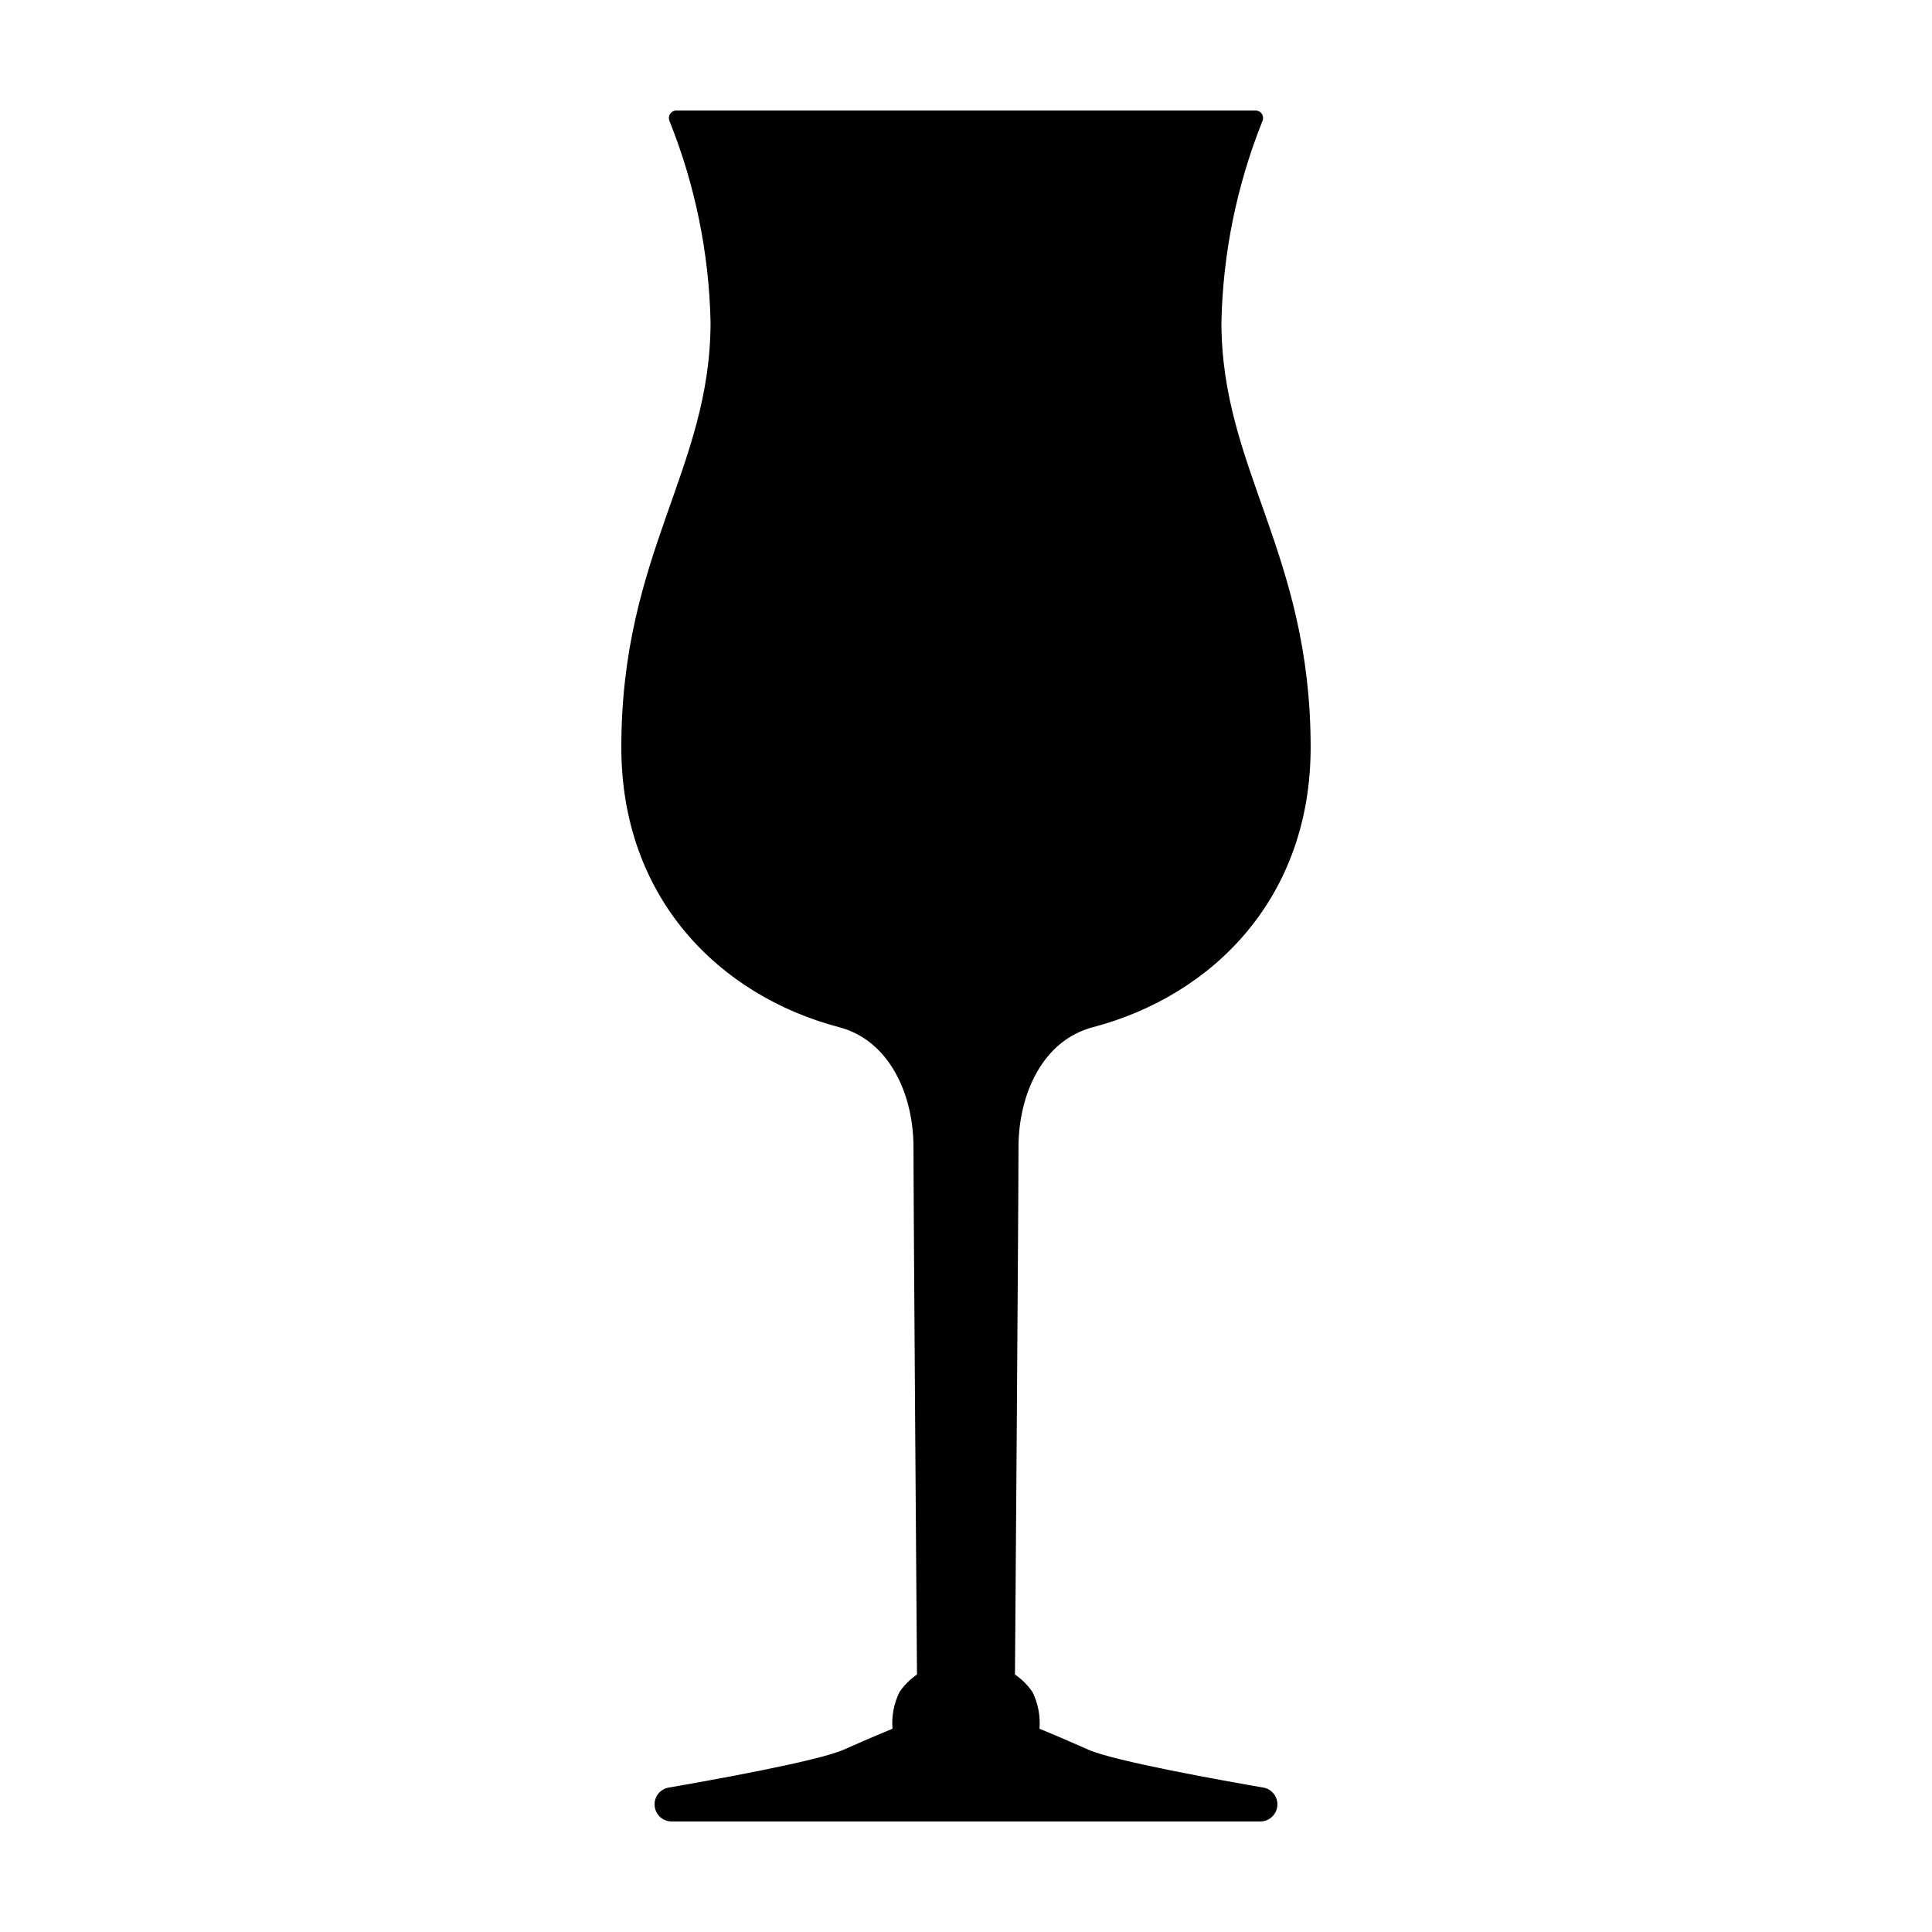 <?xml version="1.0" encoding="UTF-8"?>
<!-- Uploaded to: ICON Repo, www.svgrepo.com, Generator: ICON Repo Mixer Tools -->
<svg fill="#000000" width="800px" height="800px" version="1.1" viewBox="144 144 512 512" xmlns="http://www.w3.org/2000/svg">
 <path d="m419.47 602.14c0.277-3.356-0.363-6.719-1.855-9.738-1.242-1.82-2.816-3.391-4.637-4.633 0 0 0.93-122.98 0.93-139.67 0-14.258 6.492-28.398 19.703-31.875 31.809-8.371 57.723-34.273 57.723-74.18 0-51.461-23.645-73.719-23.645-112.66 0.391-18.301 4.082-36.379 10.898-53.367 0.25-0.617 0.172-1.316-0.203-1.867-0.371-0.547-0.996-0.875-1.66-0.867h-153.46c-0.664-0.008-1.285 0.32-1.66 0.867-0.375 0.551-0.449 1.25-0.203 1.867 6.816 16.984 10.512 35.066 10.902 53.363 0 38.945-23.645 61.199-23.645 112.66 0 39.906 25.914 65.809 57.723 74.18 13.215 3.477 19.703 17.617 19.703 31.875 0 16.691 0.926 139.67 0.926 139.67-1.82 1.242-3.391 2.816-4.633 4.637-1.492 3.016-2.133 6.383-1.855 9.738 0 0-4.637 1.855-12.98 5.562-6.82 3.031-35.938 8.23-46.352 10.031v-0.004c-2.16 0.375-3.734 2.258-3.723 4.453 0 2.5 2.027 4.527 4.527 4.527h156c2.5 0 4.527-2.023 4.527-4.523 0.016-2.195-1.559-4.078-3.719-4.457-10.414-1.797-39.531-6.996-46.352-10.031-8.348-3.703-12.98-5.559-12.98-5.559z"/>
</svg>